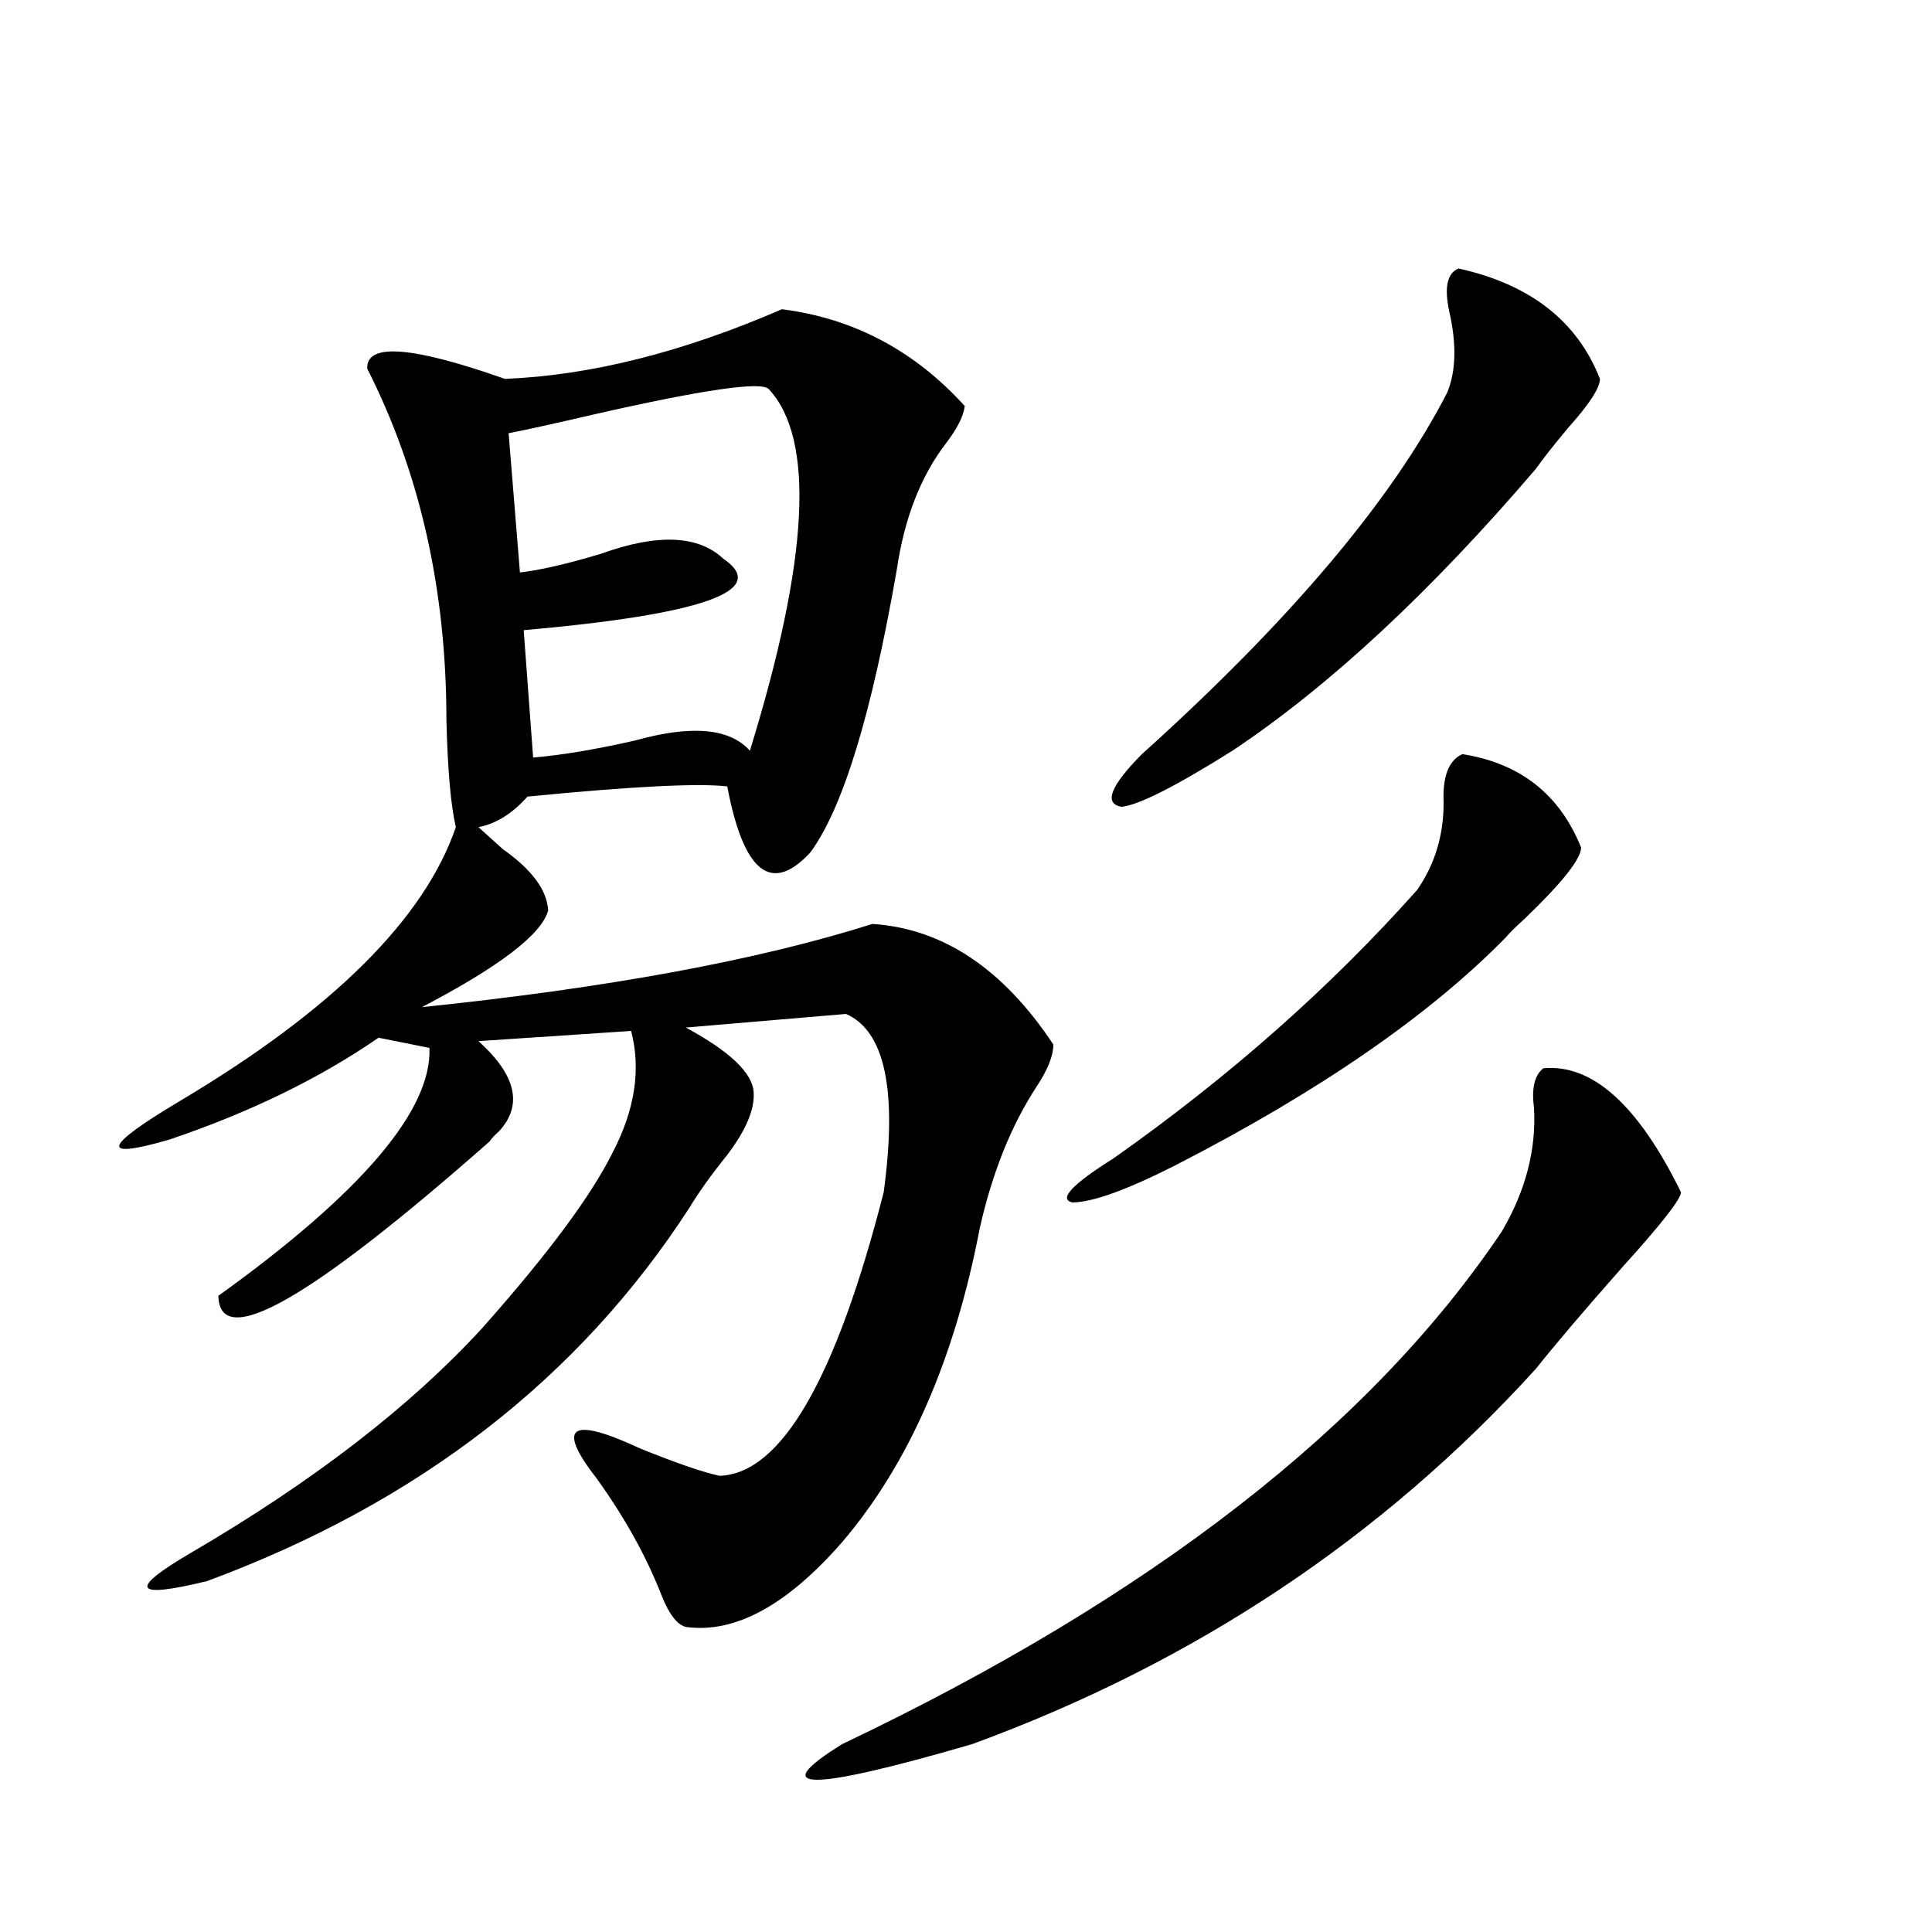 <?xml version="1.0" encoding="utf-8"?>
<!-- Generator: Adobe Illustrator 16.0.0, SVG Export Plug-In . SVG Version: 6.00 Build 0)  -->
<!DOCTYPE svg PUBLIC "-//W3C//DTD SVG 1.1//EN" "http://www.w3.org/Graphics/SVG/1.1/DTD/svg11.dtd">
<svg version="1.1" id="图层_1" xmlns="http://www.w3.org/2000/svg" xmlns:xlink="http://www.w3.org/1999/xlink" x="0px" y="0px"
	 width="1000px" height="1000px" viewBox="0 0 1000 1000" enable-background="new 0 0 1000 1000" xml:space="preserve">
<path d="M404.722,160.066c37.072,4.696,68.611,21.396,94.632,50.098c-0.655,5.273-3.902,11.728-9.756,19.336
	c-13.018,17.001-21.463,38.672-25.365,65.039c-13.018,75.009-27.972,123.926-44.877,146.777
	c-20.167,21.685-34.48,10.259-42.926-34.277c-14.969-1.758-49.435,0-103.412,5.273c-7.805,8.789-16.265,14.063-25.365,15.82
	c3.247,2.938,7.47,6.743,12.683,11.426c14.954,10.547,22.759,21.094,23.414,31.641c-3.262,12.305-25.045,29.004-65.364,50.098
	c96.248-9.956,173.975-24.308,233.165-43.066c36.417,2.349,67.636,23.153,93.656,62.402c0,5.864-2.927,13.184-8.78,21.973
	c-13.018,19.927-22.773,44.247-29.268,72.949c-13.018,67.978-36.752,122.168-71.218,162.598
	c-28.627,32.808-55.608,47.461-80.974,43.945c-4.558-1.181-8.78-6.743-12.683-16.699c-7.805-19.913-18.871-39.839-33.17-59.766
	c-21.463-27.534-13.993-32.808,22.438-15.82c18.856,7.622,32.515,12.305,40.975,14.063c31.859-1.167,60.151-50.098,84.876-146.777
	c7.149-52.734,0.641-83.496-19.512-92.285l-82.925,7.031c22.759,12.305,34.466,23.442,35.121,33.398
	c0.641,8.789-3.902,19.638-13.658,32.52c-8.46,10.547-14.969,19.638-19.512,27.246c-57.239,88.481-140.484,152.93-249.75,193.359
	c-38.383,9.366-40.975,4.395-7.805-14.941c63.078-36.914,113.168-75.586,150.24-116.016c33.811-38.081,56.249-68.253,67.315-90.527
	c11.707-22.261,14.954-43.354,9.756-63.281l-79.022,5.273c19.512,17.578,23.079,33.11,10.731,46.582
	c-2.606,2.349-4.237,4.106-4.878,5.273c-93.016,82.04-139.844,108.696-140.484,79.98c74.145-53.312,110.562-96.089,109.266-128.32
	l-26.341-5.273c-30.578,21.094-66.675,38.672-108.29,52.734c-36.432,10.547-34.48,3.817,5.854-20.215
	c78.688-46.87,126.171-94.043,142.436-141.504c-2.606-11.124-4.237-29.581-4.878-55.371c0-67.374-13.658-128.019-40.975-181.934
	c-0.655-13.472,23.079-11.714,71.218,5.273C305.532,194.344,353.336,182.341,404.722,160.066z M397.893,201.375
	c-3.902-4.093-34.146,0.302-90.729,13.184c-20.167,4.696-34.801,7.91-43.901,9.668l5.854,72.07
	c10.396-1.167,24.39-4.395,41.95-9.668c29.268-10.547,50.396-9.668,63.413,2.637c24.055,16.411-10.411,28.716-103.412,36.914
	l4.878,65.918c14.299-1.167,31.859-4.093,52.682-8.789c29.268-8.198,49.1-6.44,59.511,5.273
	C418.7,289.567,421.947,227.165,397.893,201.375z M798.858,552.938c25.365-2.335,49.1,19.048,71.218,64.16
	c0,3.516-10.091,16.411-30.243,38.672c-20.167,22.852-35.121,40.43-44.877,52.734c-79.357,87.313-176.581,152.051-291.7,194.238
	c-84.556,24.609-106.994,24.609-67.315,0c159.996-76.177,273.805-164.644,341.455-265.43c12.348-21.094,17.881-42.476,16.585-64.16
	C792.67,563.196,794.301,556.453,798.858,552.938z M756.908,390.34c29.908,4.696,50.396,20.806,61.462,48.34
	c0,5.864-9.756,18.169-29.268,36.914c-4.558,4.106-7.805,7.333-9.756,9.668c-39.679,40.43-96.583,79.692-170.728,117.773
	c-25.365,12.896-43.261,19.336-53.657,19.336c-7.164-1.758,0-9.366,21.463-22.852c59.831-42.188,112.192-88.468,157.069-138.867
	c9.756-14.063,14.299-30.171,13.658-48.34C747.152,400.599,750.399,393.278,756.908,390.34z M754.957,138.973
	c37.072,8.212,61.462,27.246,73.169,57.129c0,4.696-5.533,13.184-16.585,25.488c-7.805,9.38-13.338,16.411-16.585,21.094
	c-54.633,63.872-106.994,112.5-157.069,145.898c-29.923,18.759-49.114,28.427-57.56,29.004c-9.115-1.758-5.533-10.835,10.731-27.246
	c76.736-69.132,129.418-131.534,158.045-187.207c4.543-11.124,4.878-25.187,0.976-42.188
	C747.473,148.641,749.104,141.321,754.957,138.973z"/>
</svg>
